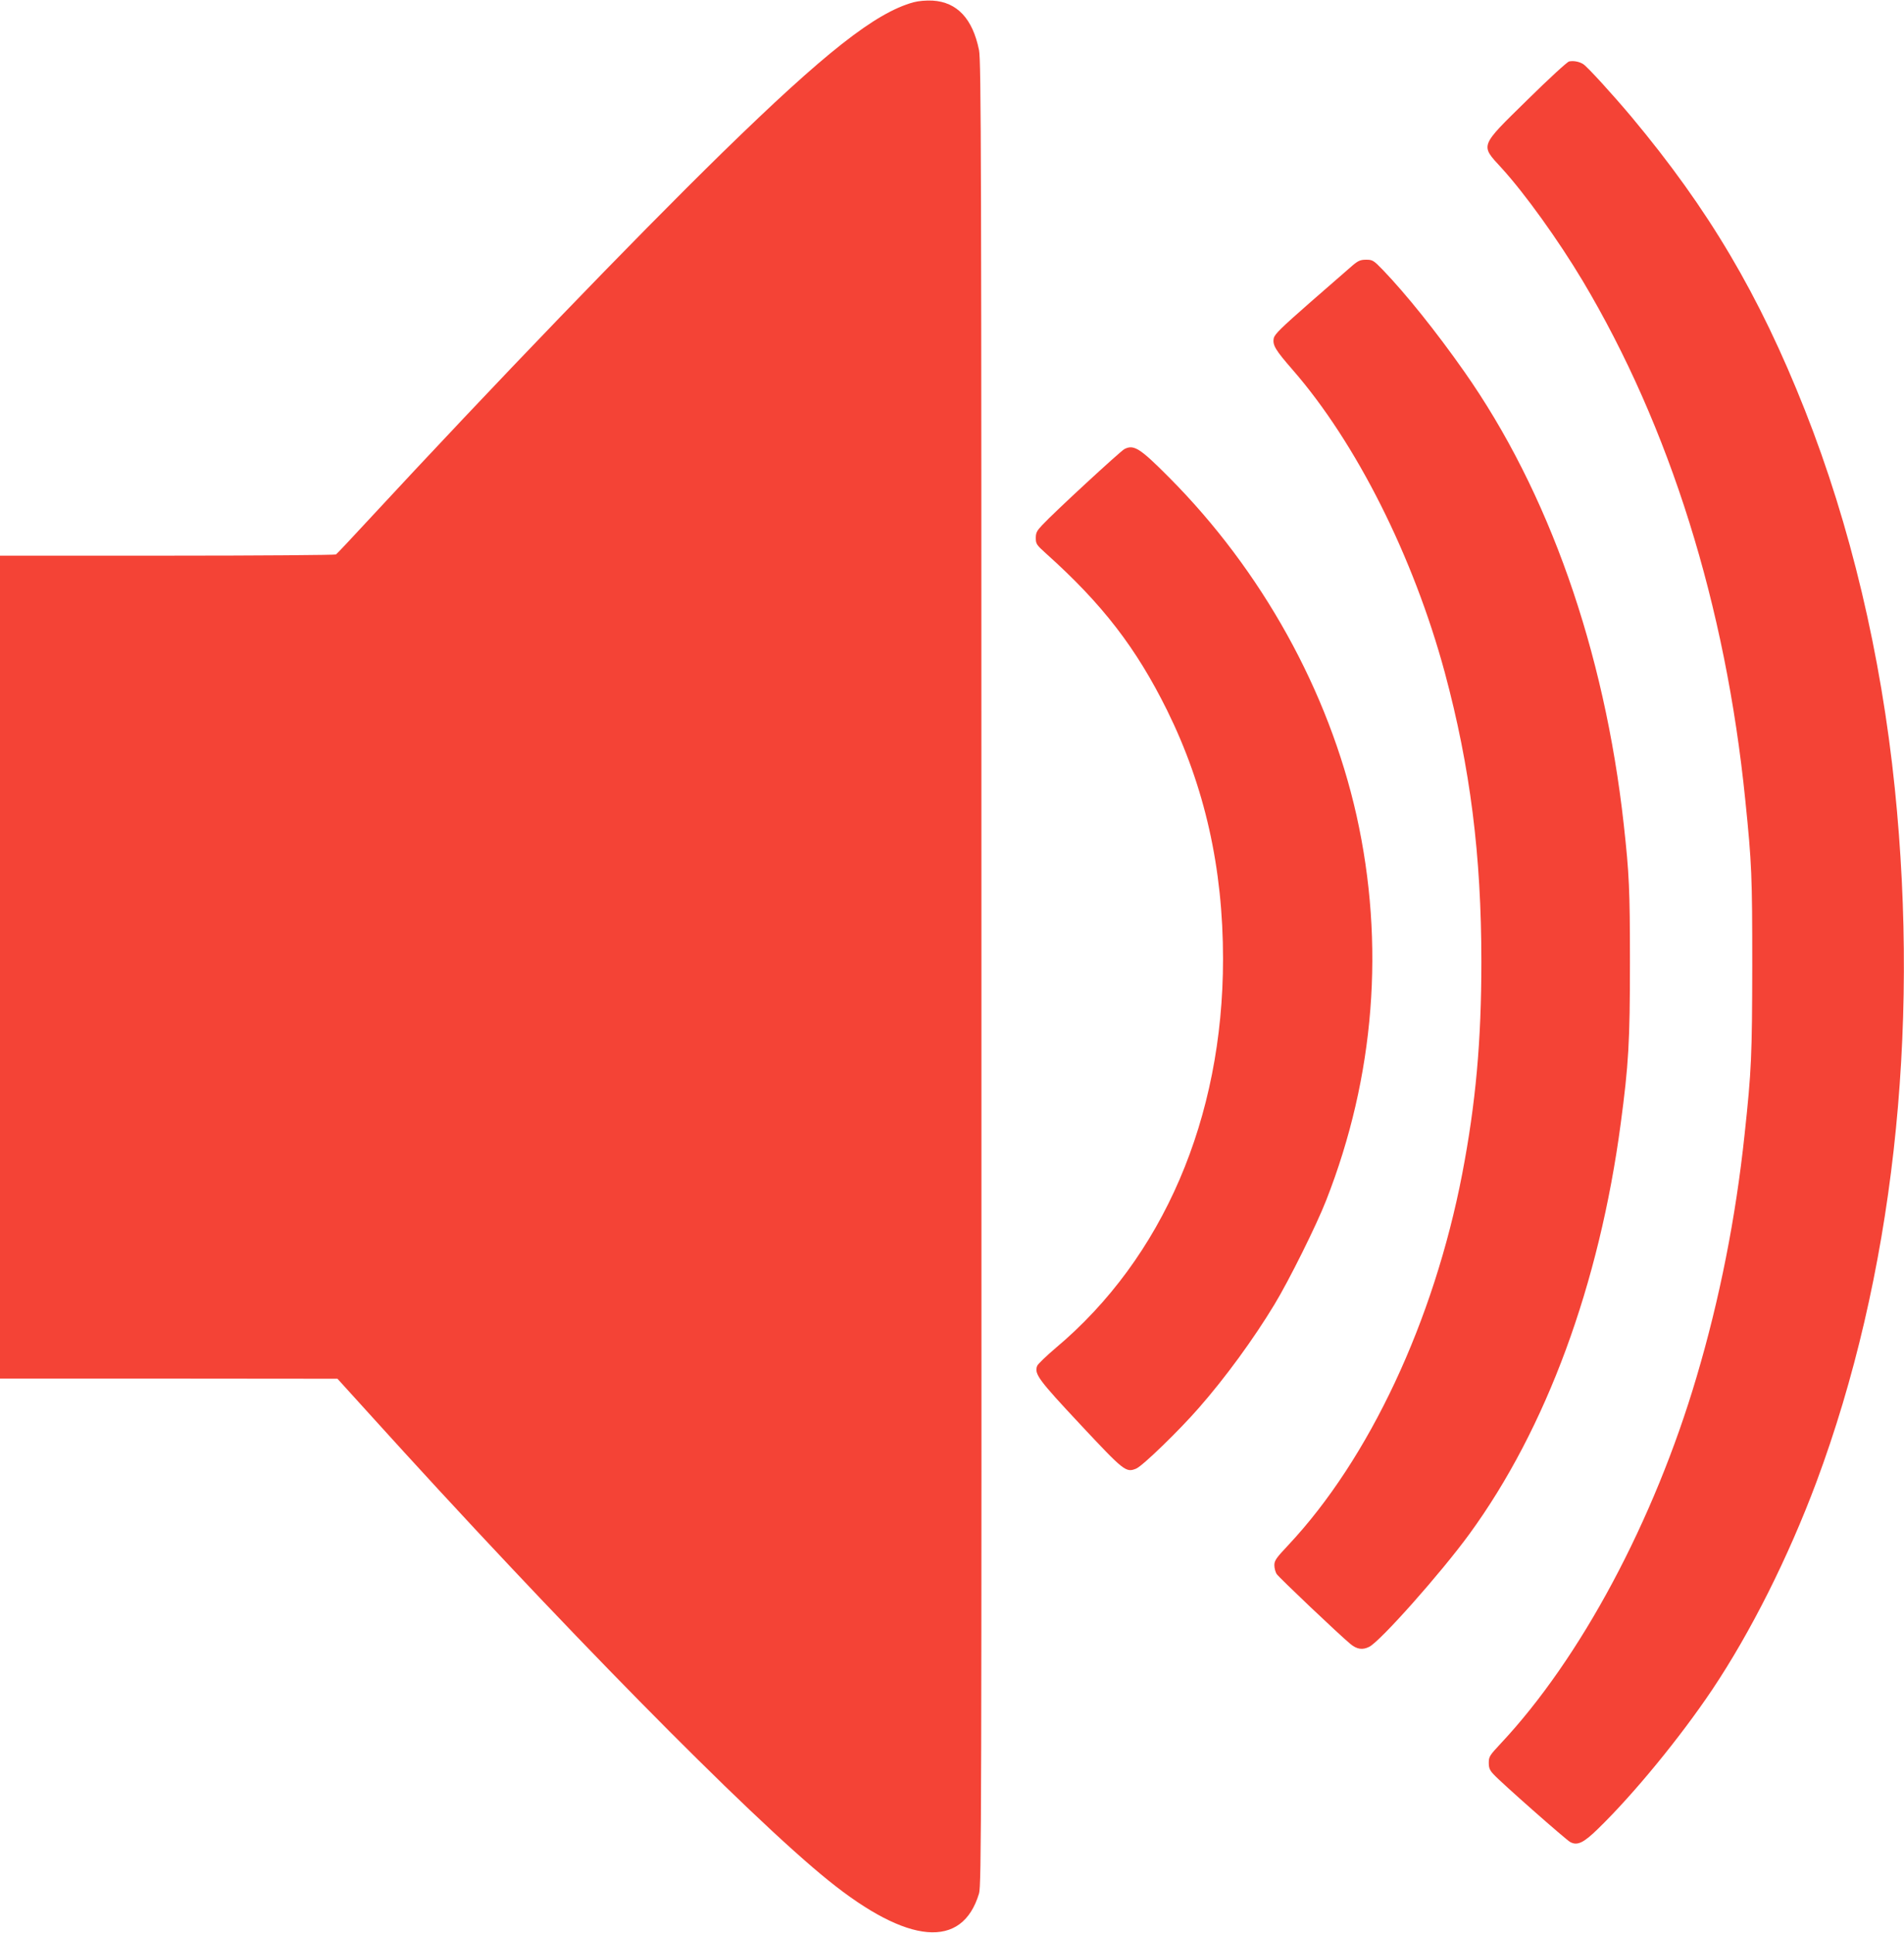 <?xml version="1.0" standalone="no"?>
<!DOCTYPE svg PUBLIC "-//W3C//DTD SVG 20010904//EN"
 "http://www.w3.org/TR/2001/REC-SVG-20010904/DTD/svg10.dtd">
<svg version="1.0" xmlns="http://www.w3.org/2000/svg"
 width="1261pt" height="1280pt" viewBox="0 0 1261 1280"
 preserveAspectRatio="xMidYMid meet">
<g transform="translate(0,1280) scale(0.1,-0.1)"
fill="#f44336" stroke="none">
<path d="M6050 12785 c-253 -70 -587 -333 -1265 -995 -589 -576 -1509 -1531
-2360 -2450 -104 -113 -194 -208 -200 -212 -5 -4 -508 -8 -1117 -8 l-1108 0 0
-2725 0 -2725 1118 0 1117 -1 205 -226 c1253 -1386 2521 -2674 3048 -3098 527
-425 885 -455 996 -85 16 51 17 513 16 6093 0 5434 -2 6045 -16 6115 -42 208
-145 318 -307 328 -46 2 -92 -2 -127 -11z"/>
<path d="M10392 12393 c-12 -2 -137 -117 -277 -255 -319 -313 -312 -296 -170
-451 155 -170 376 -478 537 -747 577 -968 947 -2149 1077 -3440 43 -420 46
-503 46 -1095 -1 -593 -5 -695 -51 -1120 -58 -547 -165 -1090 -318 -1605 -282
-954 -767 -1862 -1298 -2428 -72 -77 -78 -86 -78 -126 0 -34 6 -50 33 -78 47
-52 478 -432 506 -447 47 -26 89 -6 184 87 236 229 545 606 757 922 255 381
504 877 690 1375 504 1353 686 2967 519 4595 -91 886 -294 1742 -595 2503
-303 766 -637 1330 -1148 1942 -126 150 -292 332 -320 350 -26 17 -64 24 -94
18z"/>
<path d="M8959 11043 c-24 -21 -150 -131 -280 -244 -196 -172 -237 -212 -243
-239 -9 -46 11 -78 124 -208 422 -484 801 -1238 1009 -2007 168 -625 242
-1208 242 -1915 0 -524 -37 -936 -127 -1405 -188 -974 -616 -1887 -1152 -2458
-80 -85 -92 -102 -92 -133 0 -19 7 -45 15 -58 15 -23 412 -400 488 -463 43
-36 81 -42 126 -19 76 40 474 488 663 747 509 698 860 1651 1002 2719 52 389
61 540 61 1065 0 485 -5 588 -41 915 -128 1155 -498 2205 -1057 3000 -186 265
-387 515 -539 673 -61 63 -68 67 -110 67 -37 0 -52 -6 -89 -37z"/>
<path d="M7447 9826 c-28 -15 -464 -417 -544 -503 -36 -38 -43 -51 -43 -86 0
-39 5 -46 67 -102 375 -336 598 -626 803 -1040 249 -505 370 -1043 370 -1646
0 -1055 -398 -1980 -1108 -2576 -62 -53 -118 -106 -123 -119 -20 -53 8 -91
285 -387 291 -311 303 -321 371 -293 43 18 284 252 414 401 178 203 363 457
501 685 96 158 279 526 343 690 322 820 391 1698 201 2550 -185 824 -627 1622
-1244 2241 -190 191 -231 217 -293 185z"/>
</g>
</svg>
